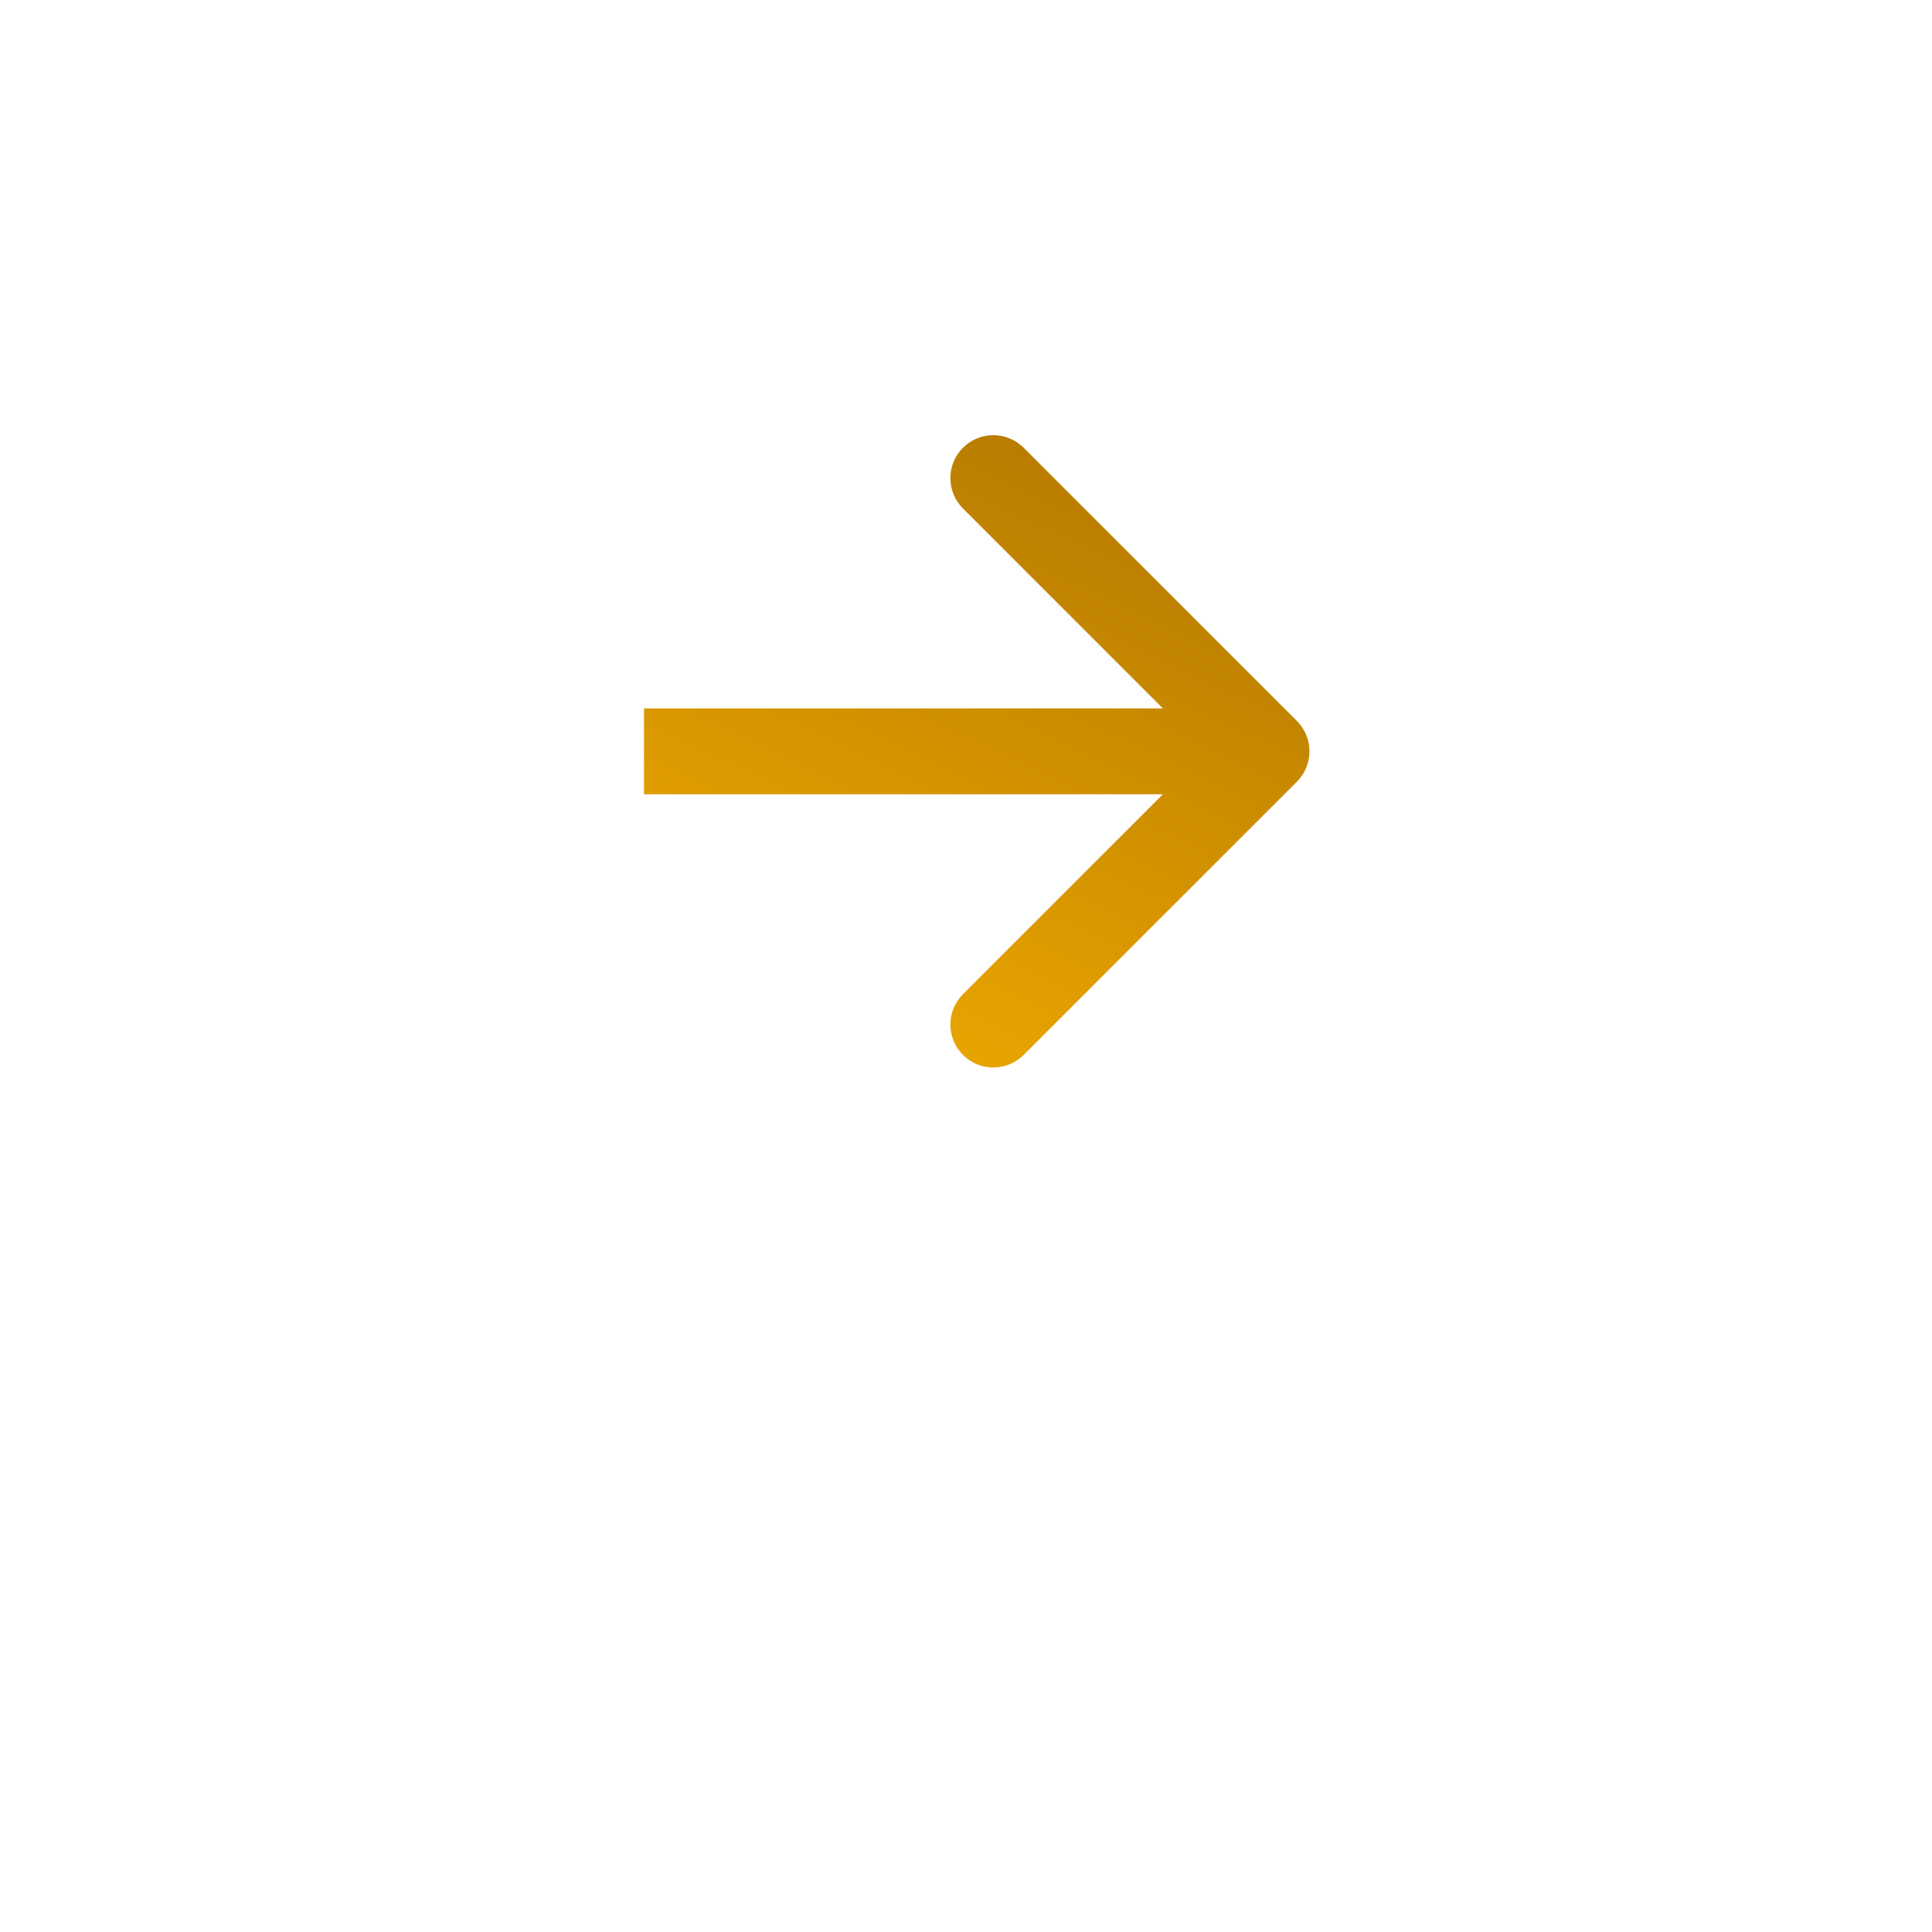 <svg width="90" height="90" viewBox="0 0 90 90" fill="none" xmlns="http://www.w3.org/2000/svg">
<g filter="url(#filter0_d_1155_3)">
<circle cx="45" cy="35.001" r="32" fill="white"/>
</g>
<path fill-rule="evenodd" clip-rule="evenodd" d="M60.414 33.586C61.195 34.367 61.195 35.634 60.414 36.415L47.686 49.143C46.905 49.924 45.639 49.924 44.858 49.143C44.077 48.362 44.077 47.095 44.858 46.314L54.172 37.001L30 37.001L30 33.001L54.172 33.001L44.858 23.687C44.077 22.906 44.077 21.64 44.858 20.858C45.639 20.077 46.905 20.077 47.686 20.858L60.414 33.586Z" fill="url(#paint0_linear_1155_3)"/>
<defs>
<filter id="filter0_d_1155_3" x="0" y="0.001" width="90" height="90" filterUnits="userSpaceOnUse" color-interpolation-filters="sRGB">
<feFlood flood-opacity="0" result="BackgroundImageFix"/>
<feColorMatrix in="SourceAlpha" type="matrix" values="0 0 0 0 0 0 0 0 0 0 0 0 0 0 0 0 0 0 127 0" result="hardAlpha"/>
<feMorphology radius="1" operator="dilate" in="SourceAlpha" result="effect1_dropShadow_1155_3"/>
<feOffset dy="10"/>
<feGaussianBlur stdDeviation="6"/>
<feComposite in2="hardAlpha" operator="out"/>
<feColorMatrix type="matrix" values="0 0 0 0 0 0 0 0 0 0 0 0 0 0 0 0 0 0 0.1 0"/>
<feBlend mode="normal" in2="BackgroundImageFix" result="effect1_dropShadow_1155_3"/>
<feBlend mode="normal" in="SourceGraphic" in2="effect1_dropShadow_1155_3" result="shape"/>
</filter>
<linearGradient id="paint0_linear_1155_3" x1="29.256" y1="56.848" x2="51.343" y2="10.658" gradientUnits="userSpaceOnUse">
<stop stop-color="#FFB800"/>
<stop offset="1" stop-color="#A66D00"/>
</linearGradient>
</defs>
</svg>
